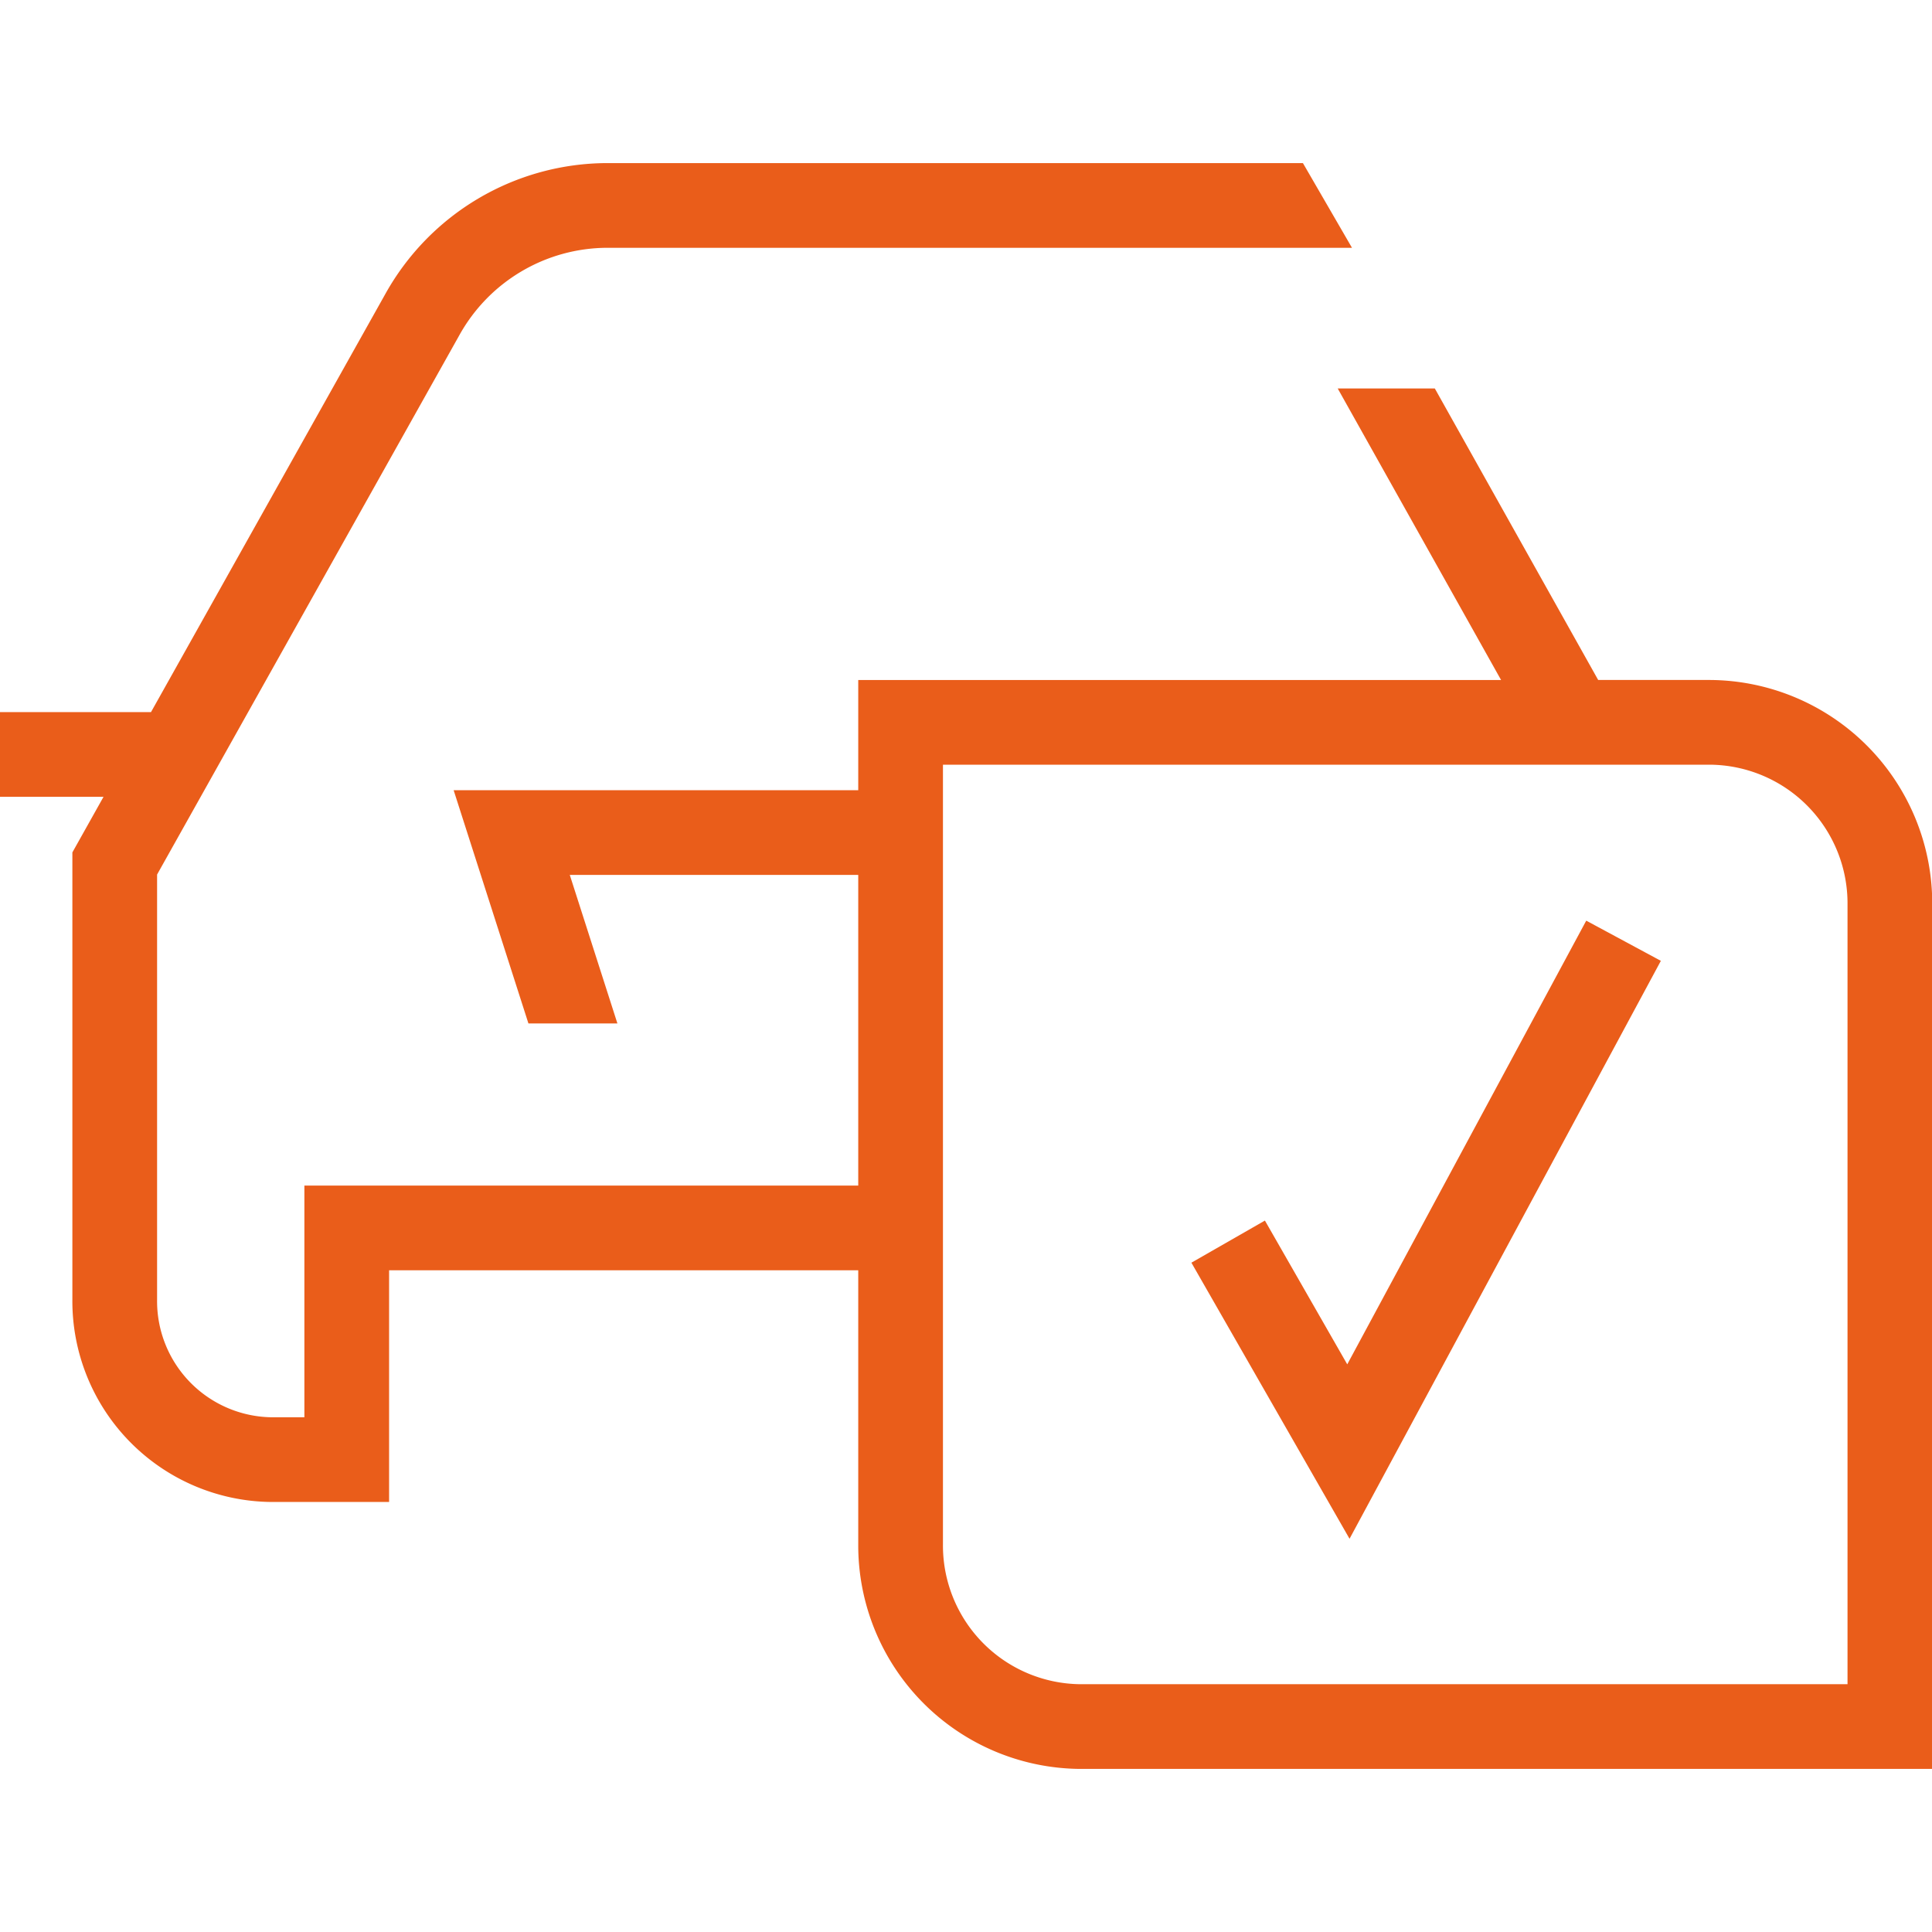 <svg id="Capa_1" data-name="Capa 1" xmlns="http://www.w3.org/2000/svg" viewBox="0 0 200 200"><defs><style>.bcarcheck{fill:#EA5D1A;}</style></defs><title>18</title><path class="bcarcheck" d="M177.054,70.392H165.443L148.533,40.216H138.48l16.91,30.177H88.845V81.8H46.96l7.743,24.149h9.212L58.983,90.569H88.845v32.163h-57.335v23.983H28.085a12.022,12.022,0,0,1-11.823-12.182V90.532L47.543,34.716A17.565,17.565,0,0,1,62.796,25.652h77.161l-5.079-8.769H62.796A26.357,26.357,0,0,0,39.892,30.428L15.631,73.718H-.024V82.487H10.717l-3.225,5.755v46.291a20.798,20.798,0,0,0,20.592,20.951H40.279V131.5H88.845v28.366a23.137,23.137,0,0,0,22.97,23.251h88.209V93.646A23.137,23.137,0,0,0,177.054,70.392Zm14.201,103.956H111.815A14.36,14.36,0,0,1,97.614,159.866V79.161h79.44a14.362,14.362,0,0,1,14.201,14.485Z"/><polygon class="bcarcheck" points="139.704 159.293 123.333 130.713 130.943 126.353 139.467 141.237 164.207 95.306 171.932 99.466 139.704 159.293"/></svg>